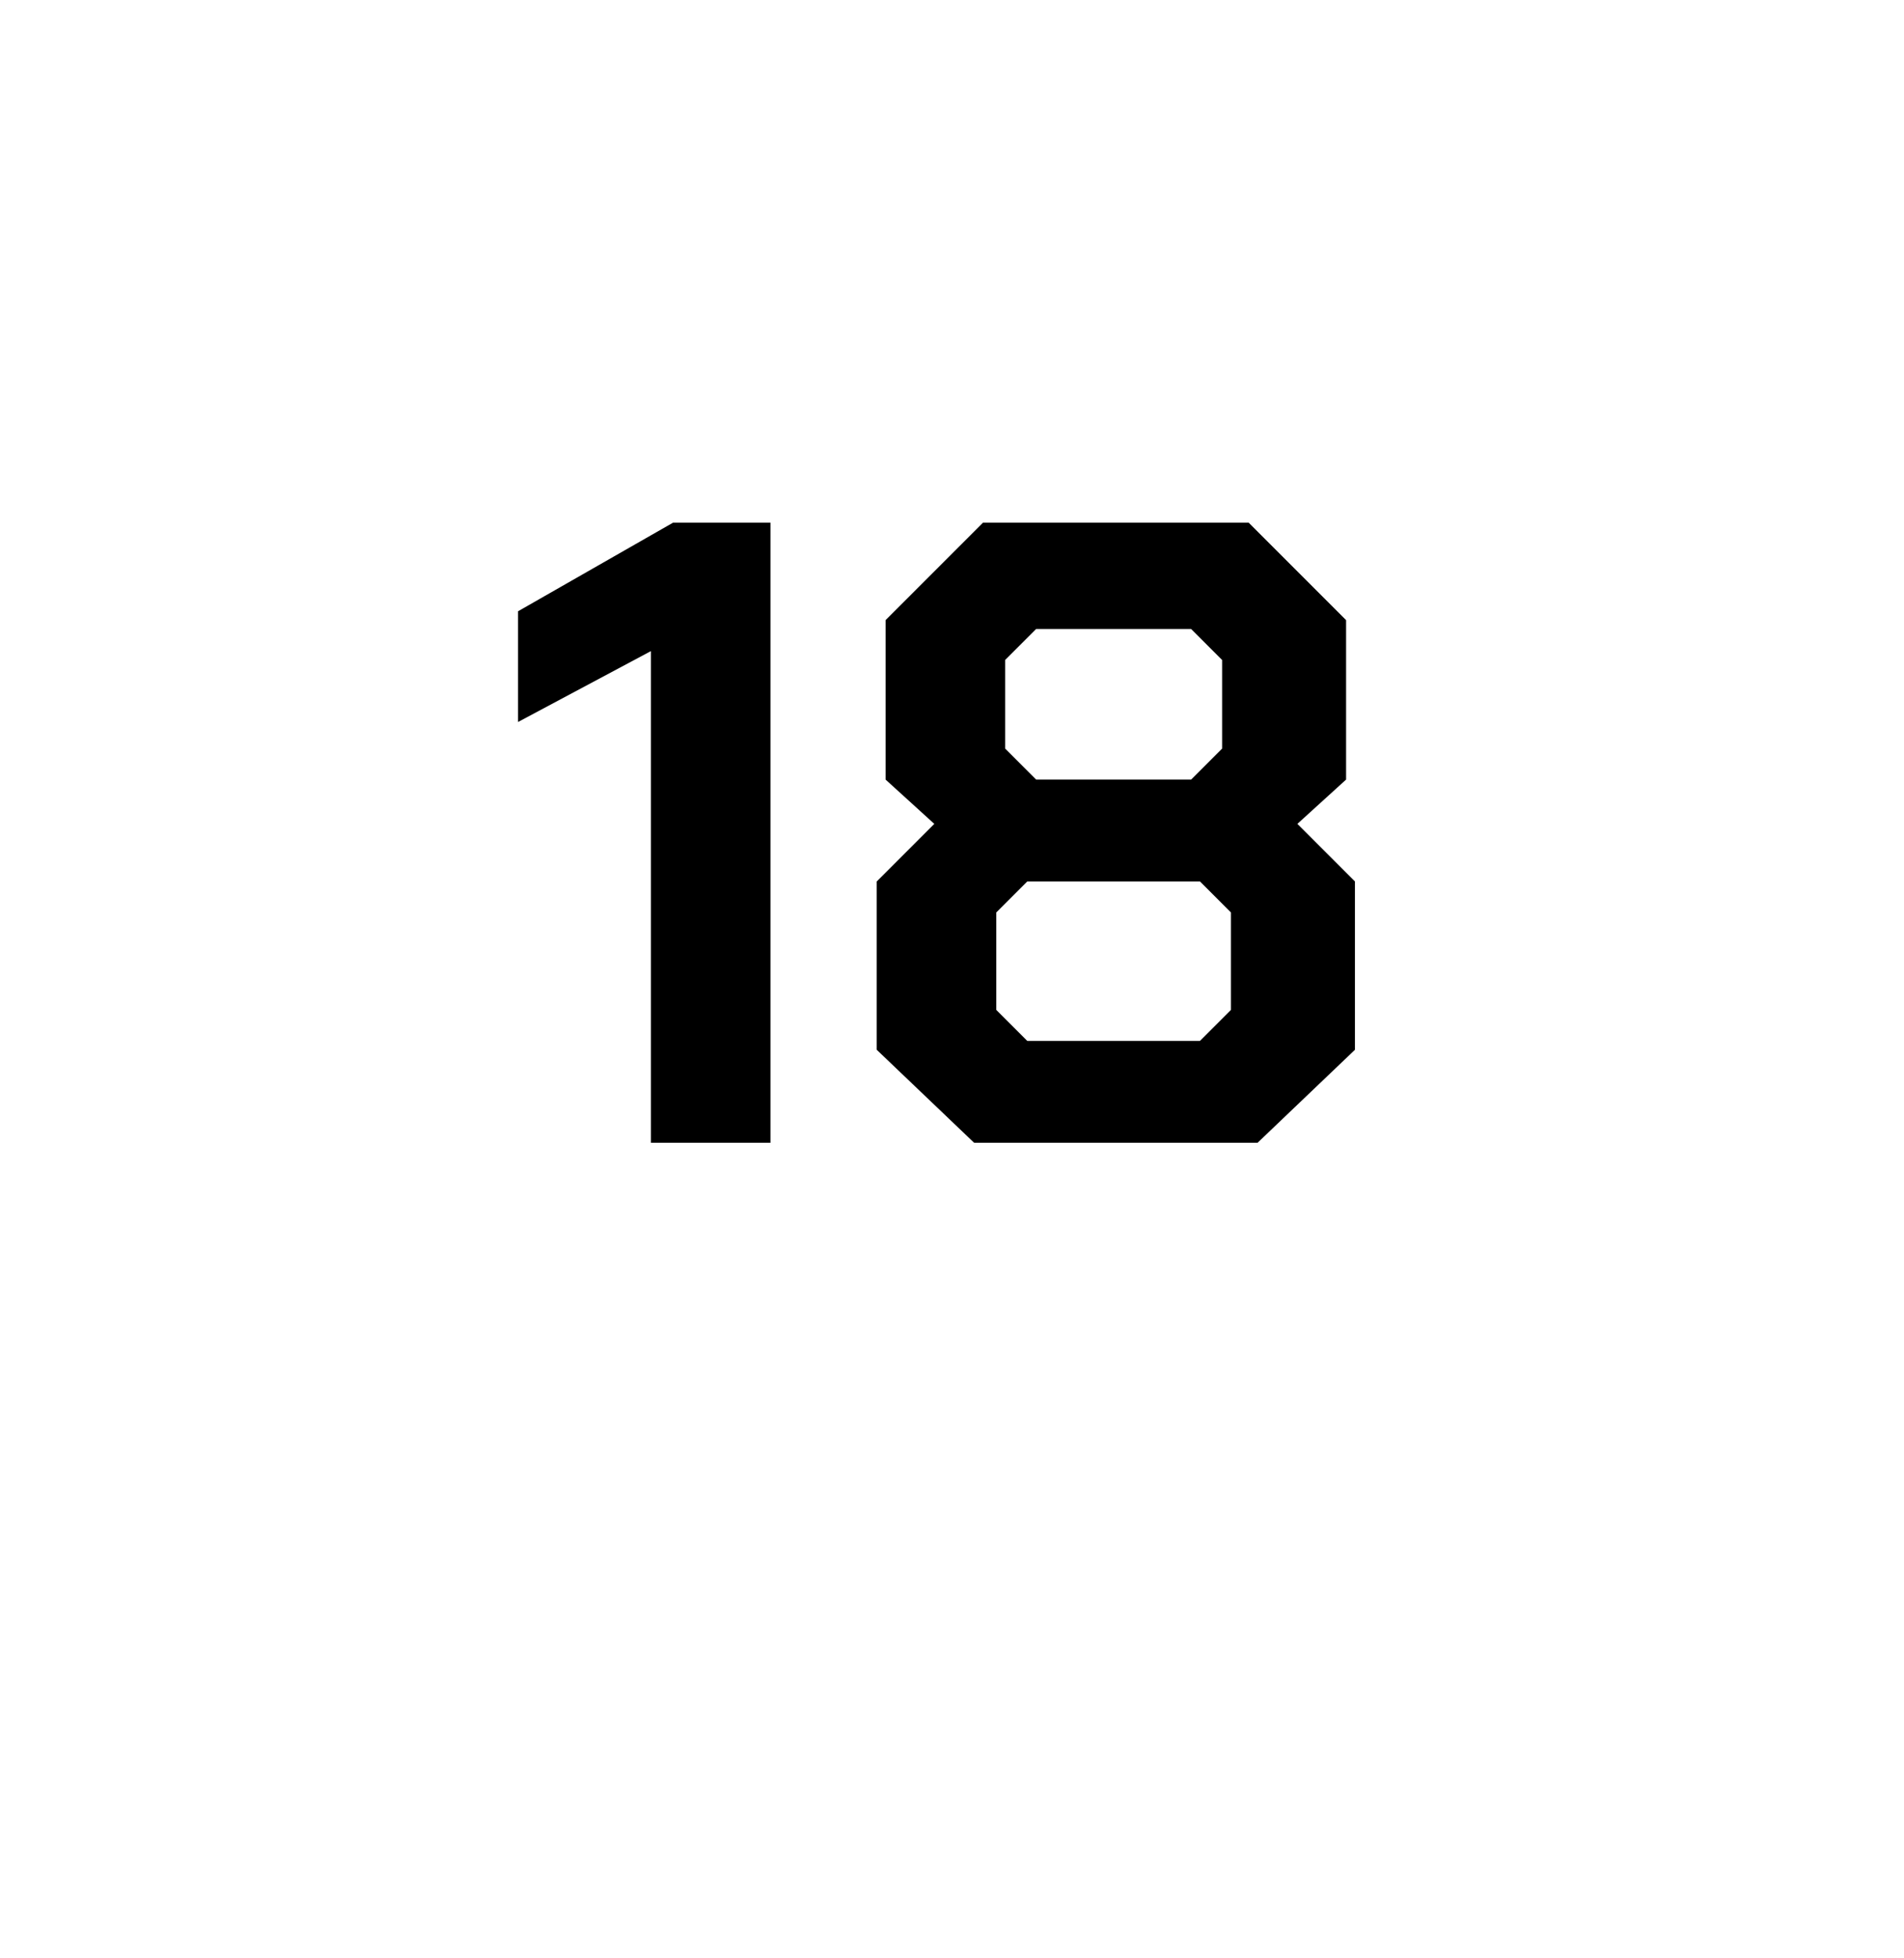 <?xml version="1.0" standalone="no"?><!DOCTYPE svg PUBLIC "-//W3C//DTD SVG 1.1//EN" "http://www.w3.org/Graphics/SVG/1.1/DTD/svg11.dtd"><svg xmlns="http://www.w3.org/2000/svg" version="1.1" width="43px" height="44.2px" viewBox="0 -6 43 44.2" style="top:-6px"><desc>18</desc><defs/><g id="Polygon159673"><path d="m14.7 8.7l-3 1.6l0-2.5l3.5-2l2.2 0l0 14l-2.7 0l0-11.1zm5.1 9l0-3.8l1.3-1.3l-1.1-1l0-3.6l2.2-2.2l6 0l2.2 2.2l0 3.6l-1.1 1l1.3 1.3l0 3.8l-2.2 2.1l-6.4 0l-2.2-2.1zm7.1-6.1l.7-.7l0-2l-.7-.7l-3.5 0l-.7.7l0 2l.7.7l3.5 0zm.2 5.9l.7-.7l0-2.2l-.7-.7l-3.9 0l-.7.7l0 2.2l.7.7l3.9 0z" stroke="none" fill="#000"/></g></svg>